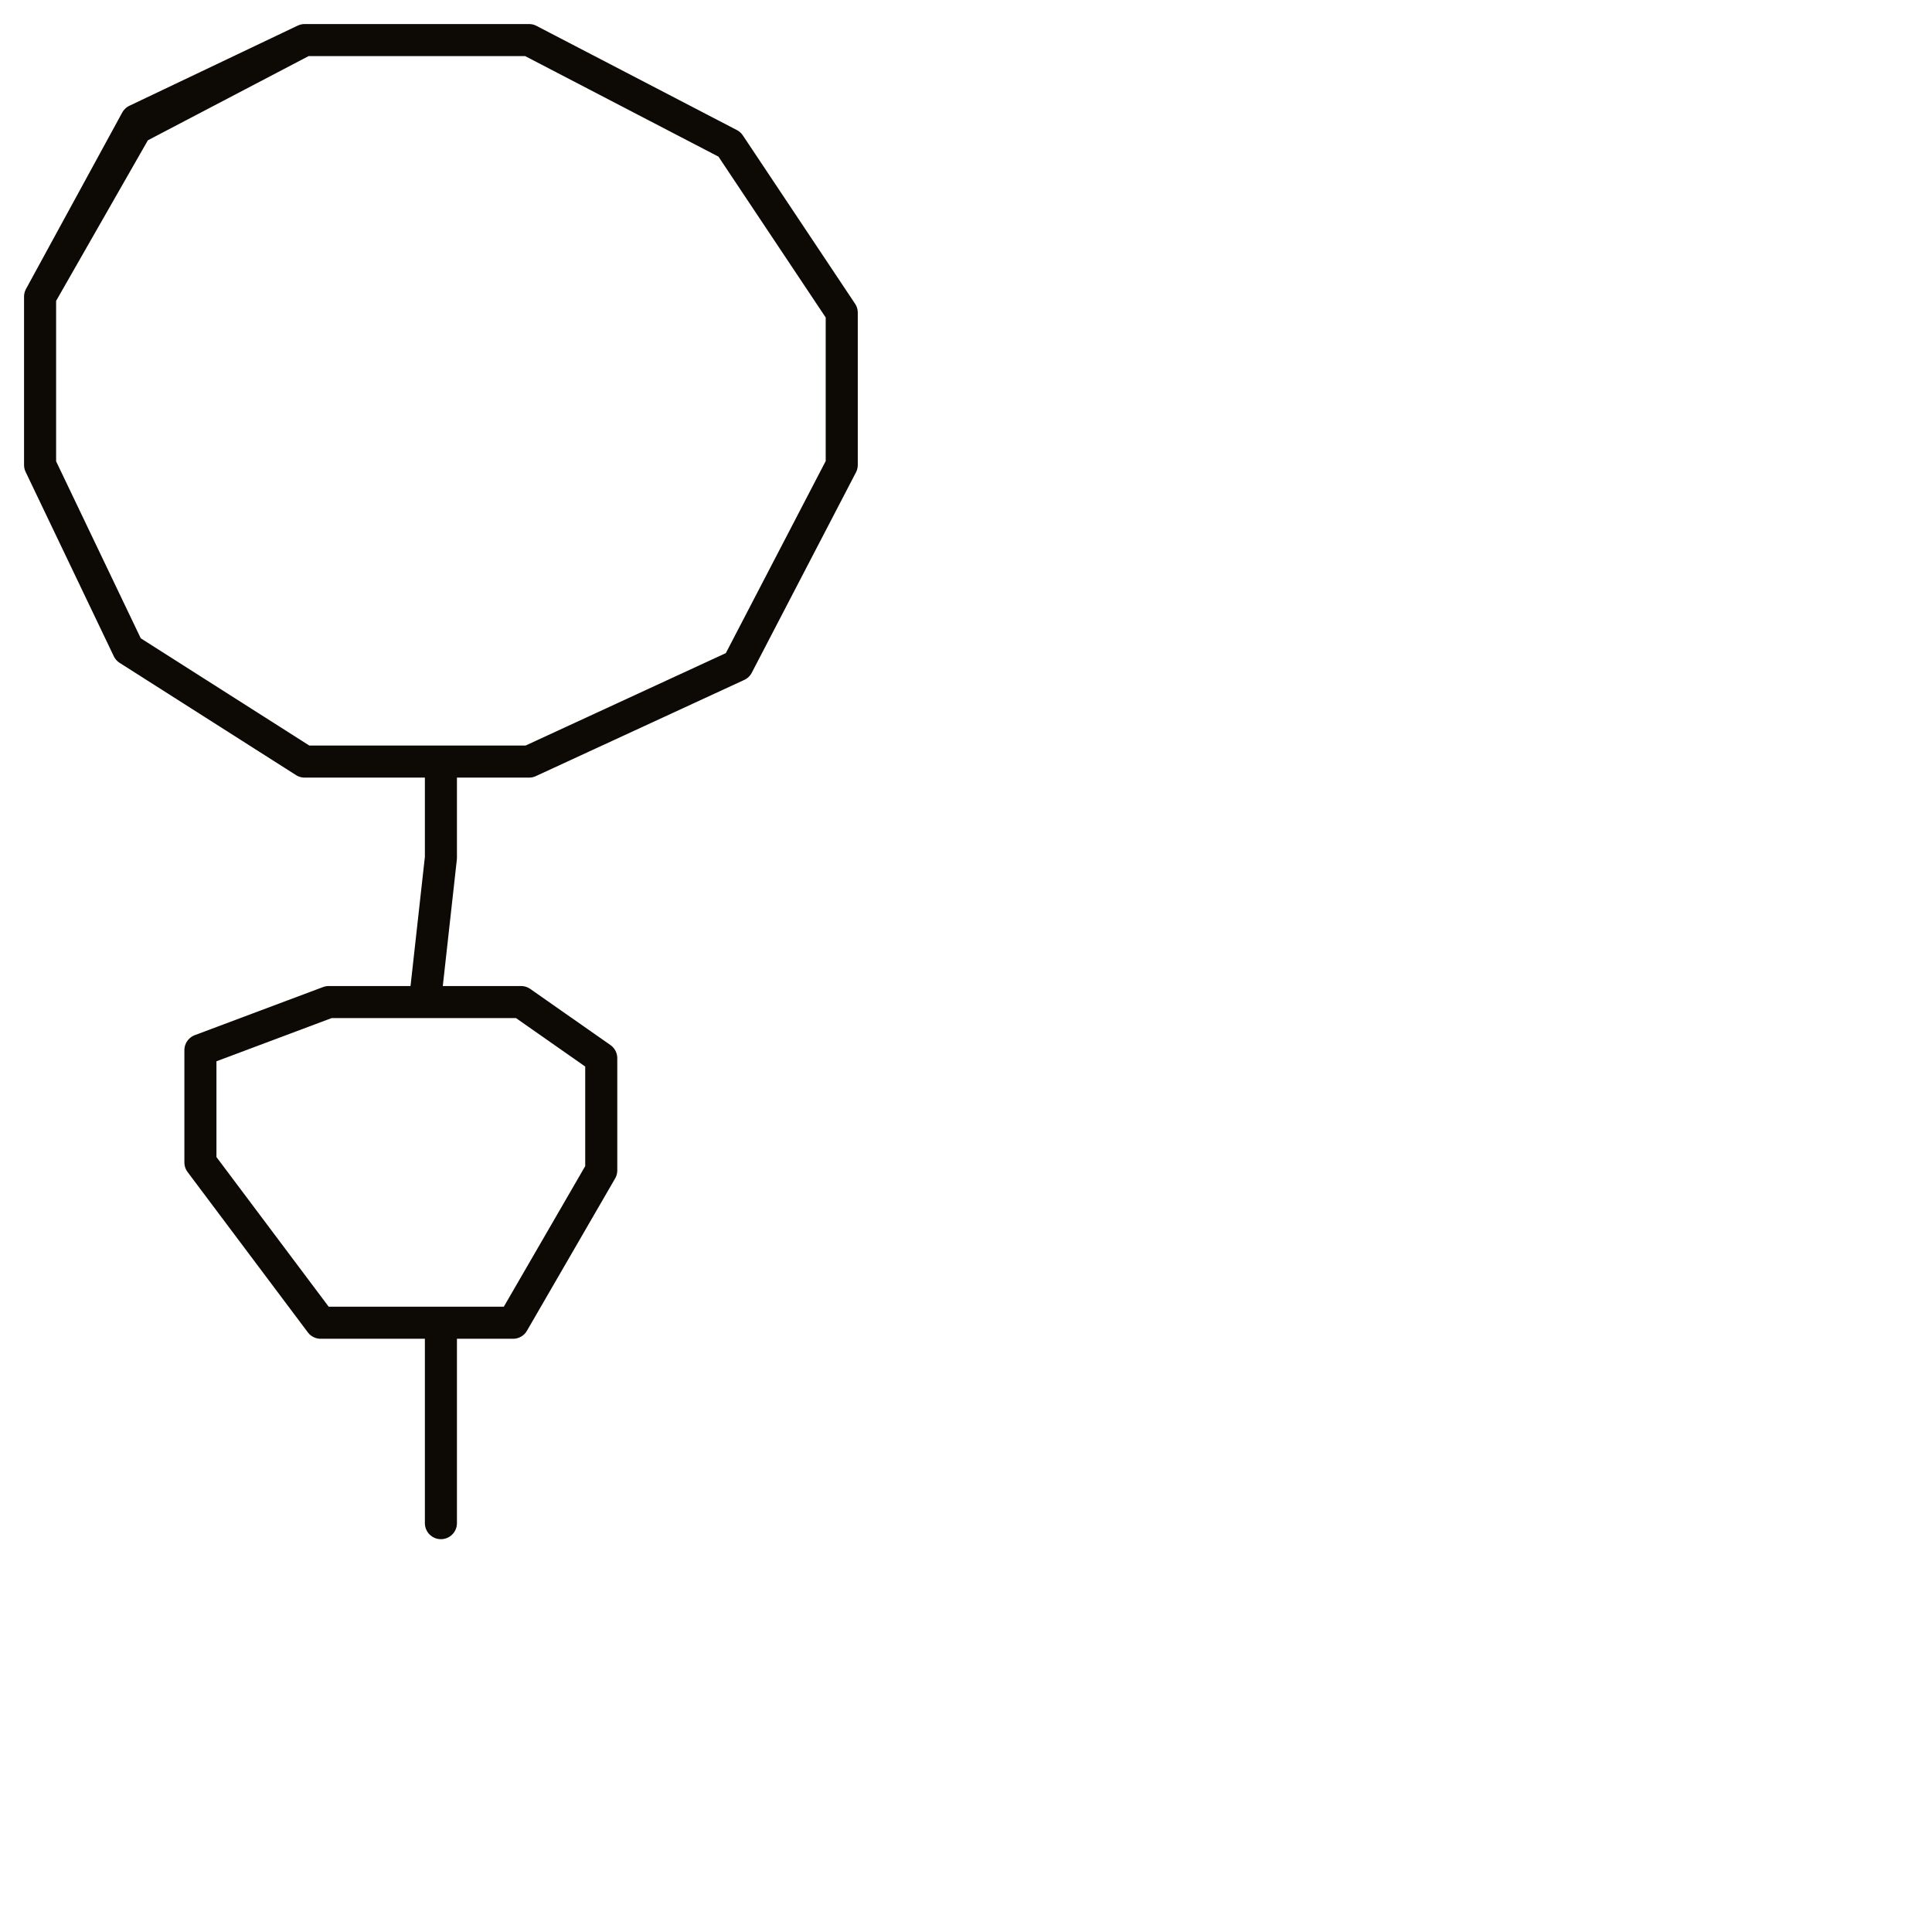 <?xml version="1.0" encoding="utf-8"?>
<!-- Generator: Adobe Illustrator 24.1.2, SVG Export Plug-In . SVG Version: 6.00 Build 0)  -->
<svg version="1.1" id="Ebene_1" xmlns="http://www.w3.org/2000/svg" xmlns:xlink="http://www.w3.org/1999/xlink" x="0px" y="0px"
	 viewBox="0 0 24.1 24.1" style="enable-background:new 0 0 24.1 24.1;" xml:space="preserve">
<style type="text/css">
	.st0{fill:none;stroke:#0D0904;stroke-width:0.4;stroke-linecap:round;stroke-linejoin:round;stroke-miterlimit:10;}
</style>
<g>
	<polyline class="st0" points="5,0.5 3.8,0.5 1.7,1.6 0.5,3.7 0.5,5.8 1.6,8.1 3.8,9.5 6.6,9.5 9.2,8.3 10.5,5.8 10.5,3.9 9.1,1.8 
		6.6,0.5 3.8,0.5 1.7,1.5 0.5,3.7 0.5,5.8 1.6,8.1 3.8,9.5 5.5,9.5 5.5,10.7 5.3,12.5 4.1,12.5 2.5,13.1 2.5,14.5 4,16.5 6.4,16.5 
		7.5,14.6 7.5,13.2 6.5,12.5 4.1,12.5 2.5,13.1 2.5,14.5 4,16.5 5.5,16.5 5.5,17.3 5.5,19 	"/>
</g>
</svg>
